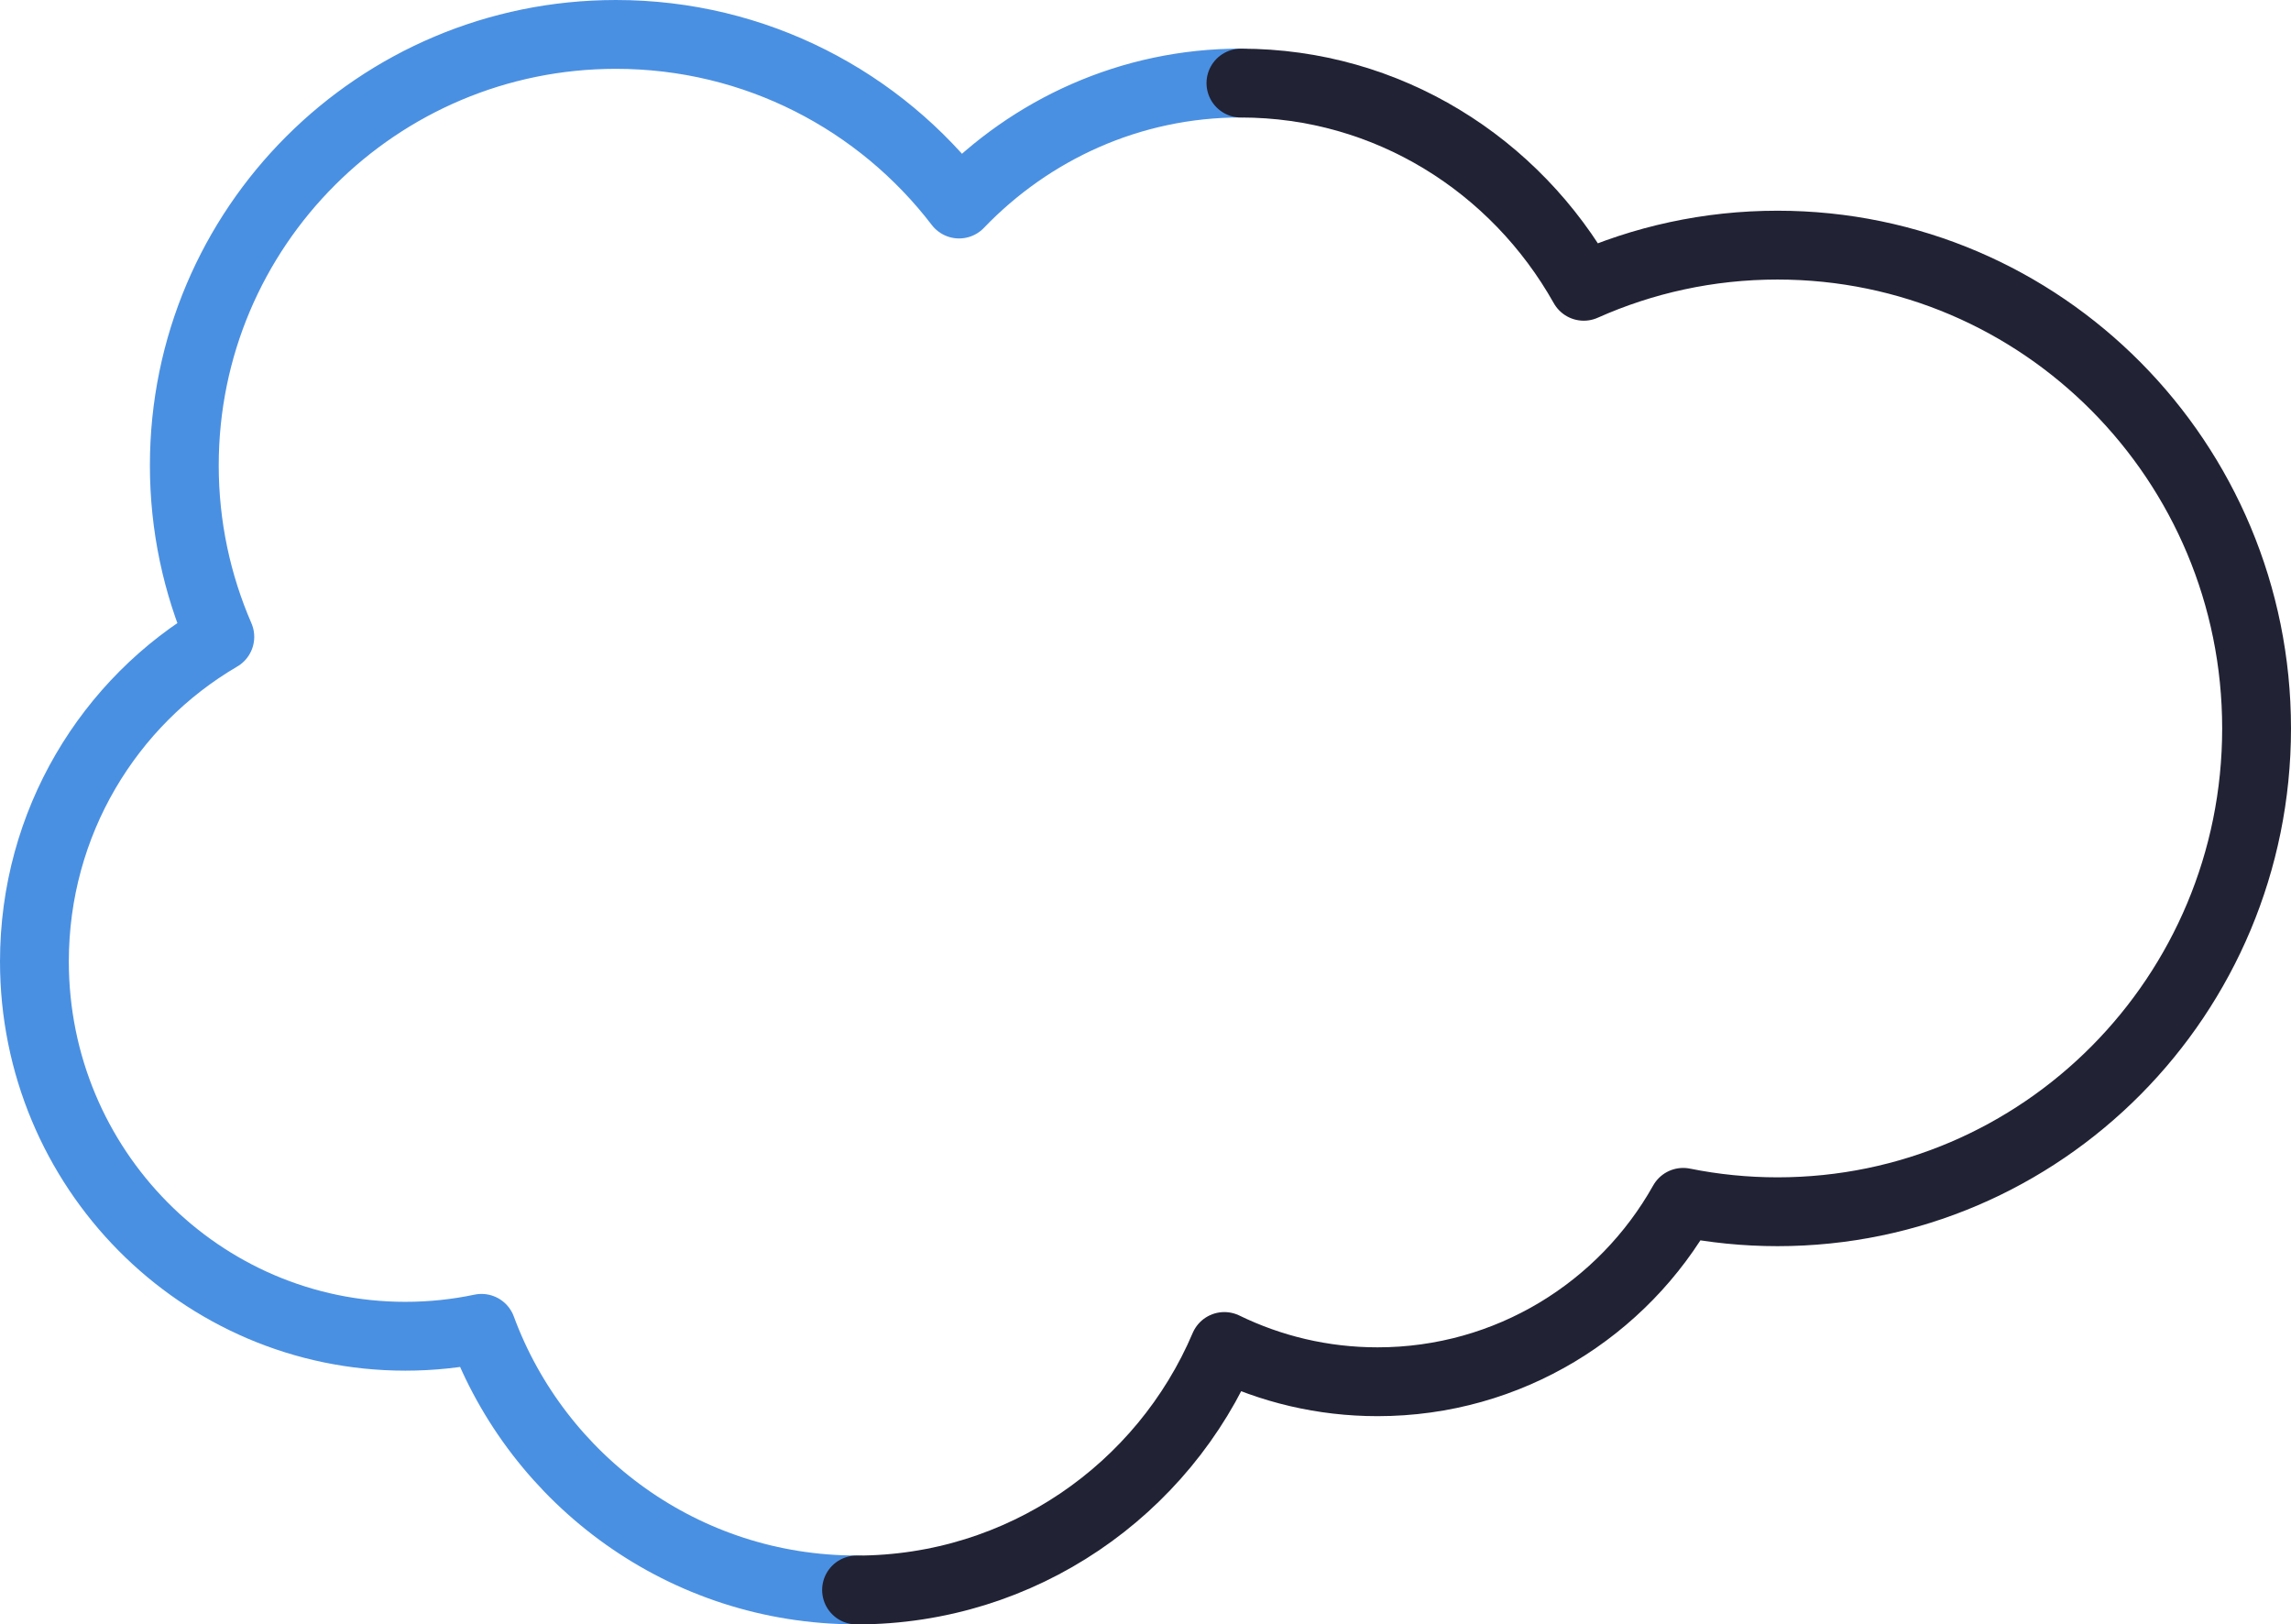 <?xml version="1.0" encoding="UTF-8"?><svg id="Layer_2" xmlns="http://www.w3.org/2000/svg" width="35.351" height="25.062" viewBox="0 0 35.351 25.062"><defs><style>.cls-1{stroke:#4a90e2;}.cls-1,.cls-2{fill:none;stroke-linecap:round;stroke-linejoin:round;stroke-width:1.062px;}.cls-2{stroke:#212234;}</style></defs><g id="Layer_1-2"><g id="b"><g id="c"><g><path class="cls-1" d="M13.216,24.531c-2.655,0-4.917-1.68-5.786-4.036-.379,.08-.773,.122-1.176,.122-3.161,0-5.723-2.589-5.723-5.782,0-2.141,1.15-4.009,2.861-5.009-.352-.811-.548-1.705-.548-2.645,0-3.673,2.982-6.65,6.66-6.65,2.159,0,4.078,1.027,5.295,2.617,1.106-1.152,2.645-1.867,4.348-1.867"/><path class="cls-2" d="M19.148,1.282c2.264,0,4.238,1.262,5.29,3.135,.914-.408,1.926-.635,2.99-.635,4.082,0,7.392,3.339,7.392,7.457,0,4.119-3.31,7.457-7.392,7.457-.498,0-.985-.05-1.456-.145-.926,1.651-2.691,2.768-4.716,2.768-.848,0-1.649-.196-2.364-.544-.938,2.208-3.126,3.757-5.675,3.757"/></g></g></g></g></svg>